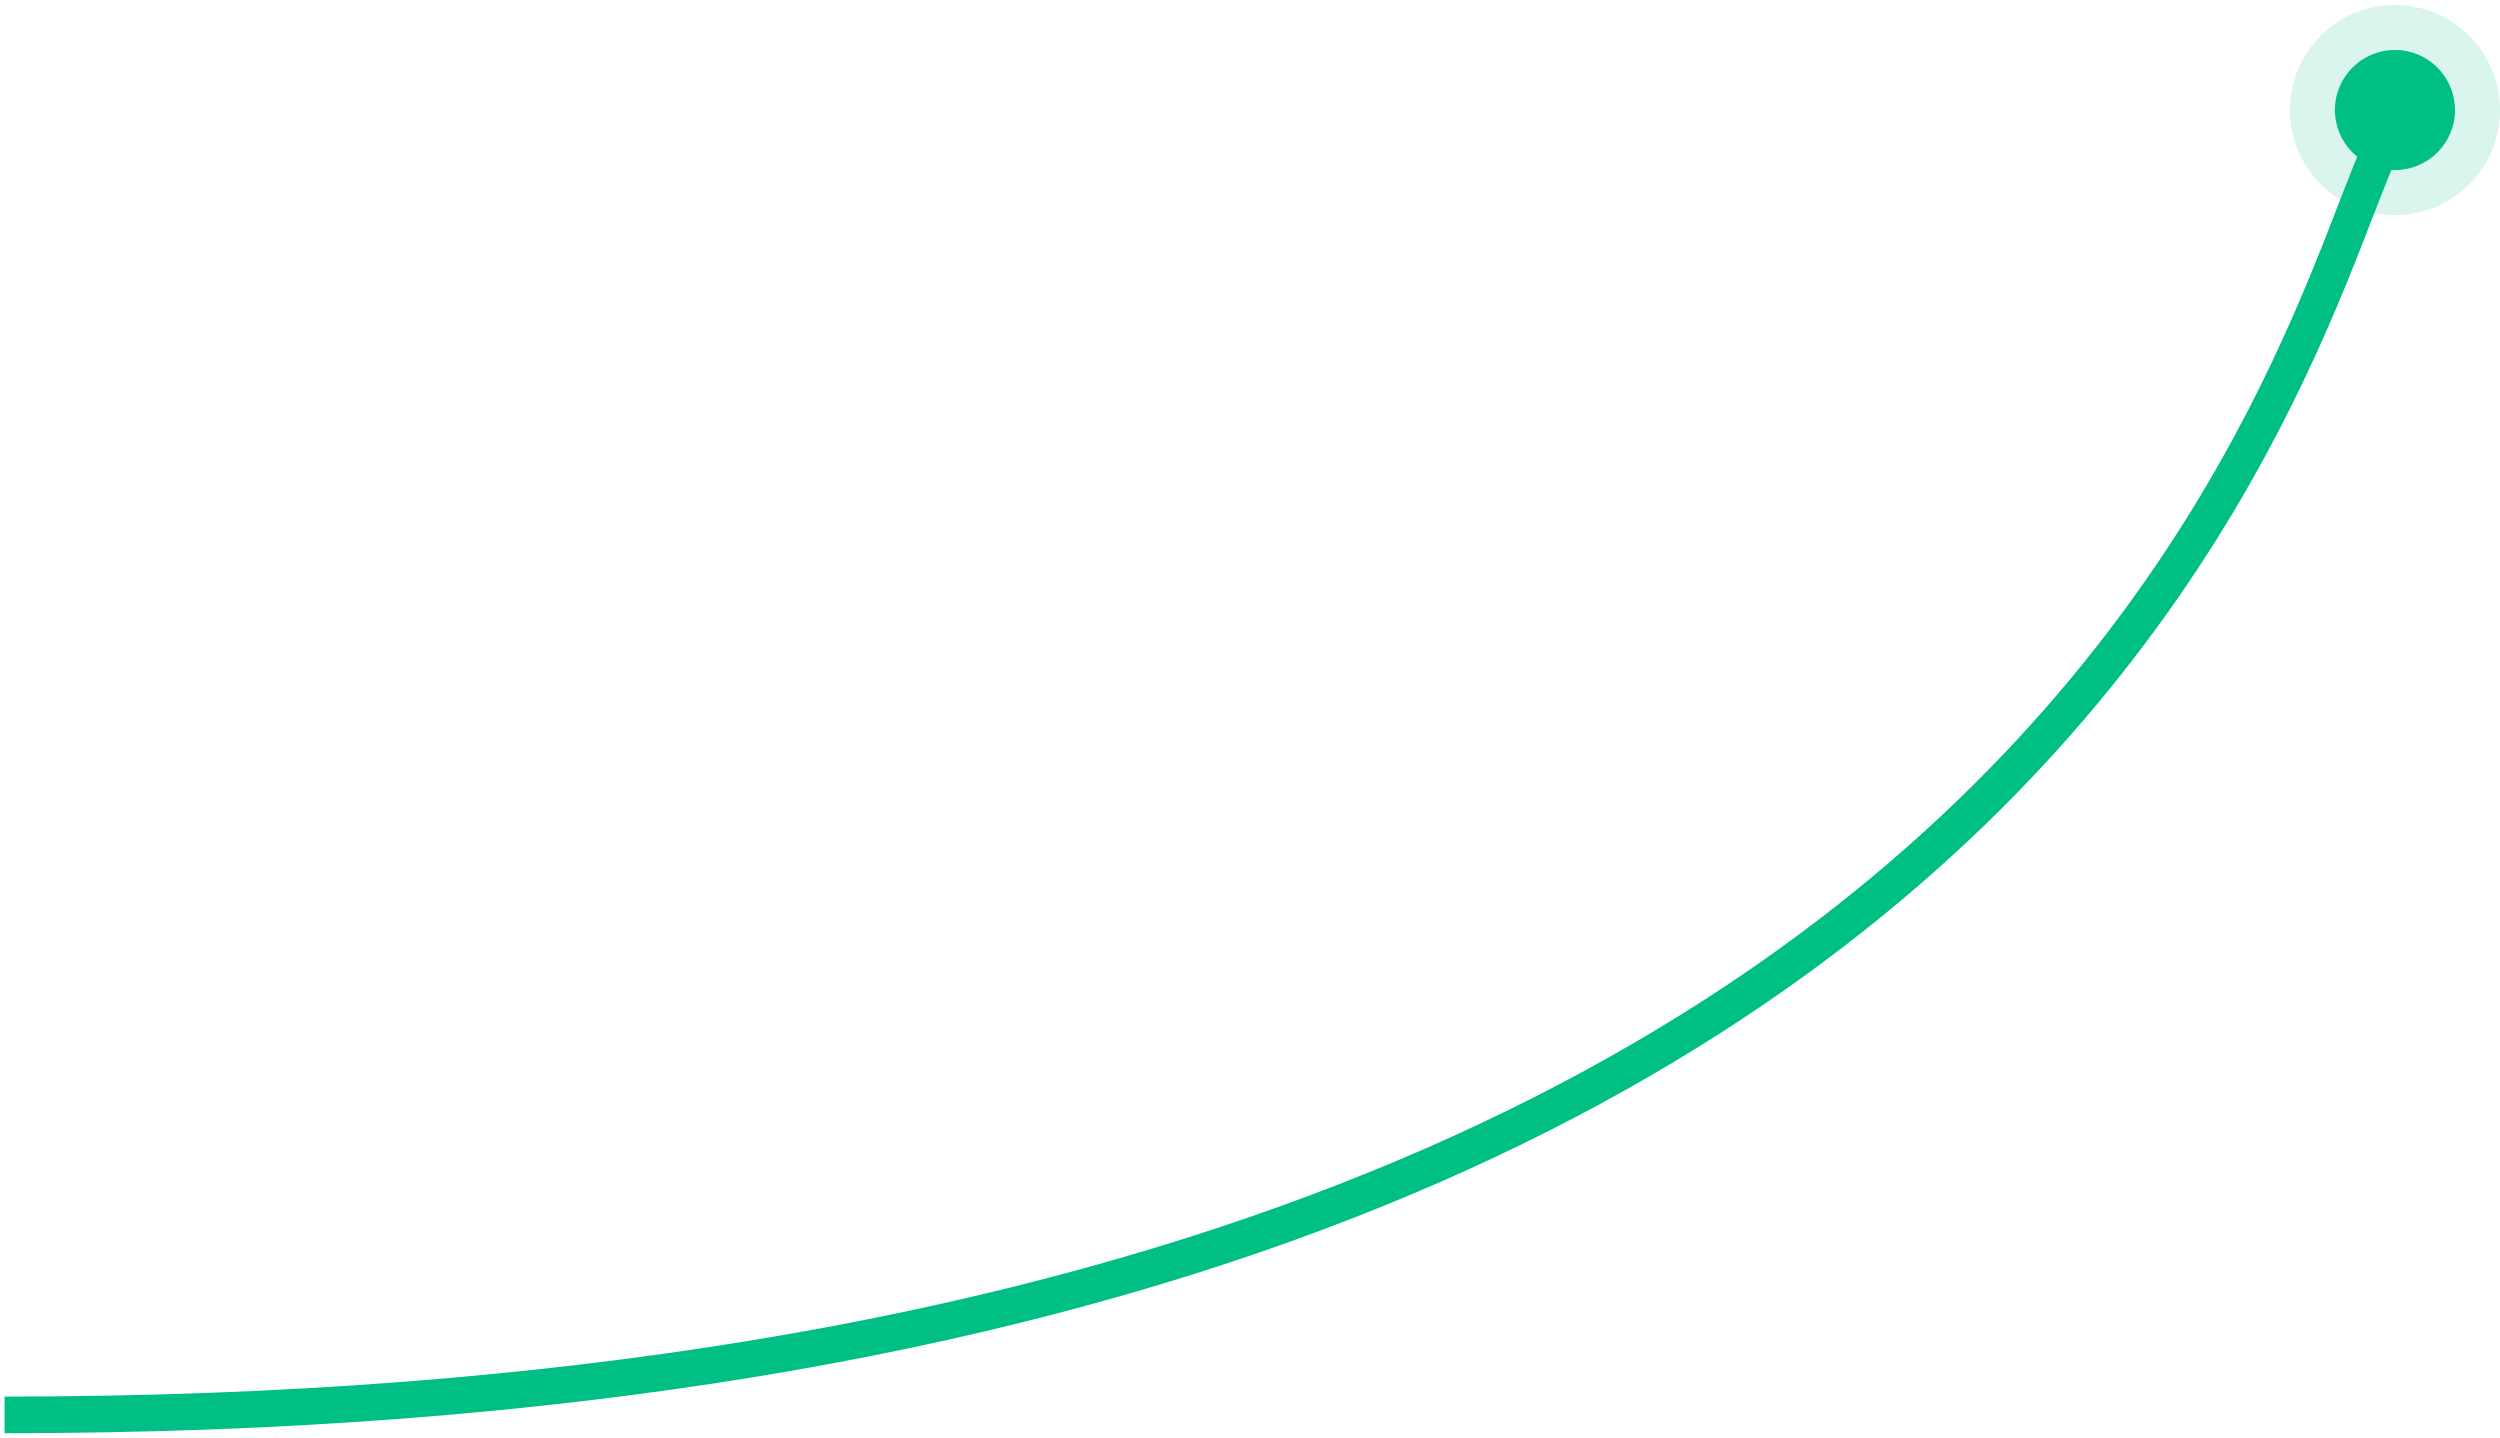 <svg width="273" height="157" viewBox="0 0 273 157" fill="none" xmlns="http://www.w3.org/2000/svg">
<path d="M0.5 154.507C245.985 154.507 253.456 13.086 262.529 13.086" stroke="#00BF85" stroke-width="4"/>
<circle opacity="0.15" cx="261.529" cy="12.012" r="11.471" fill="#00BF85"/>
<circle cx="261.528" cy="12.012" r="6.555" fill="#00BF85"/>
</svg>
